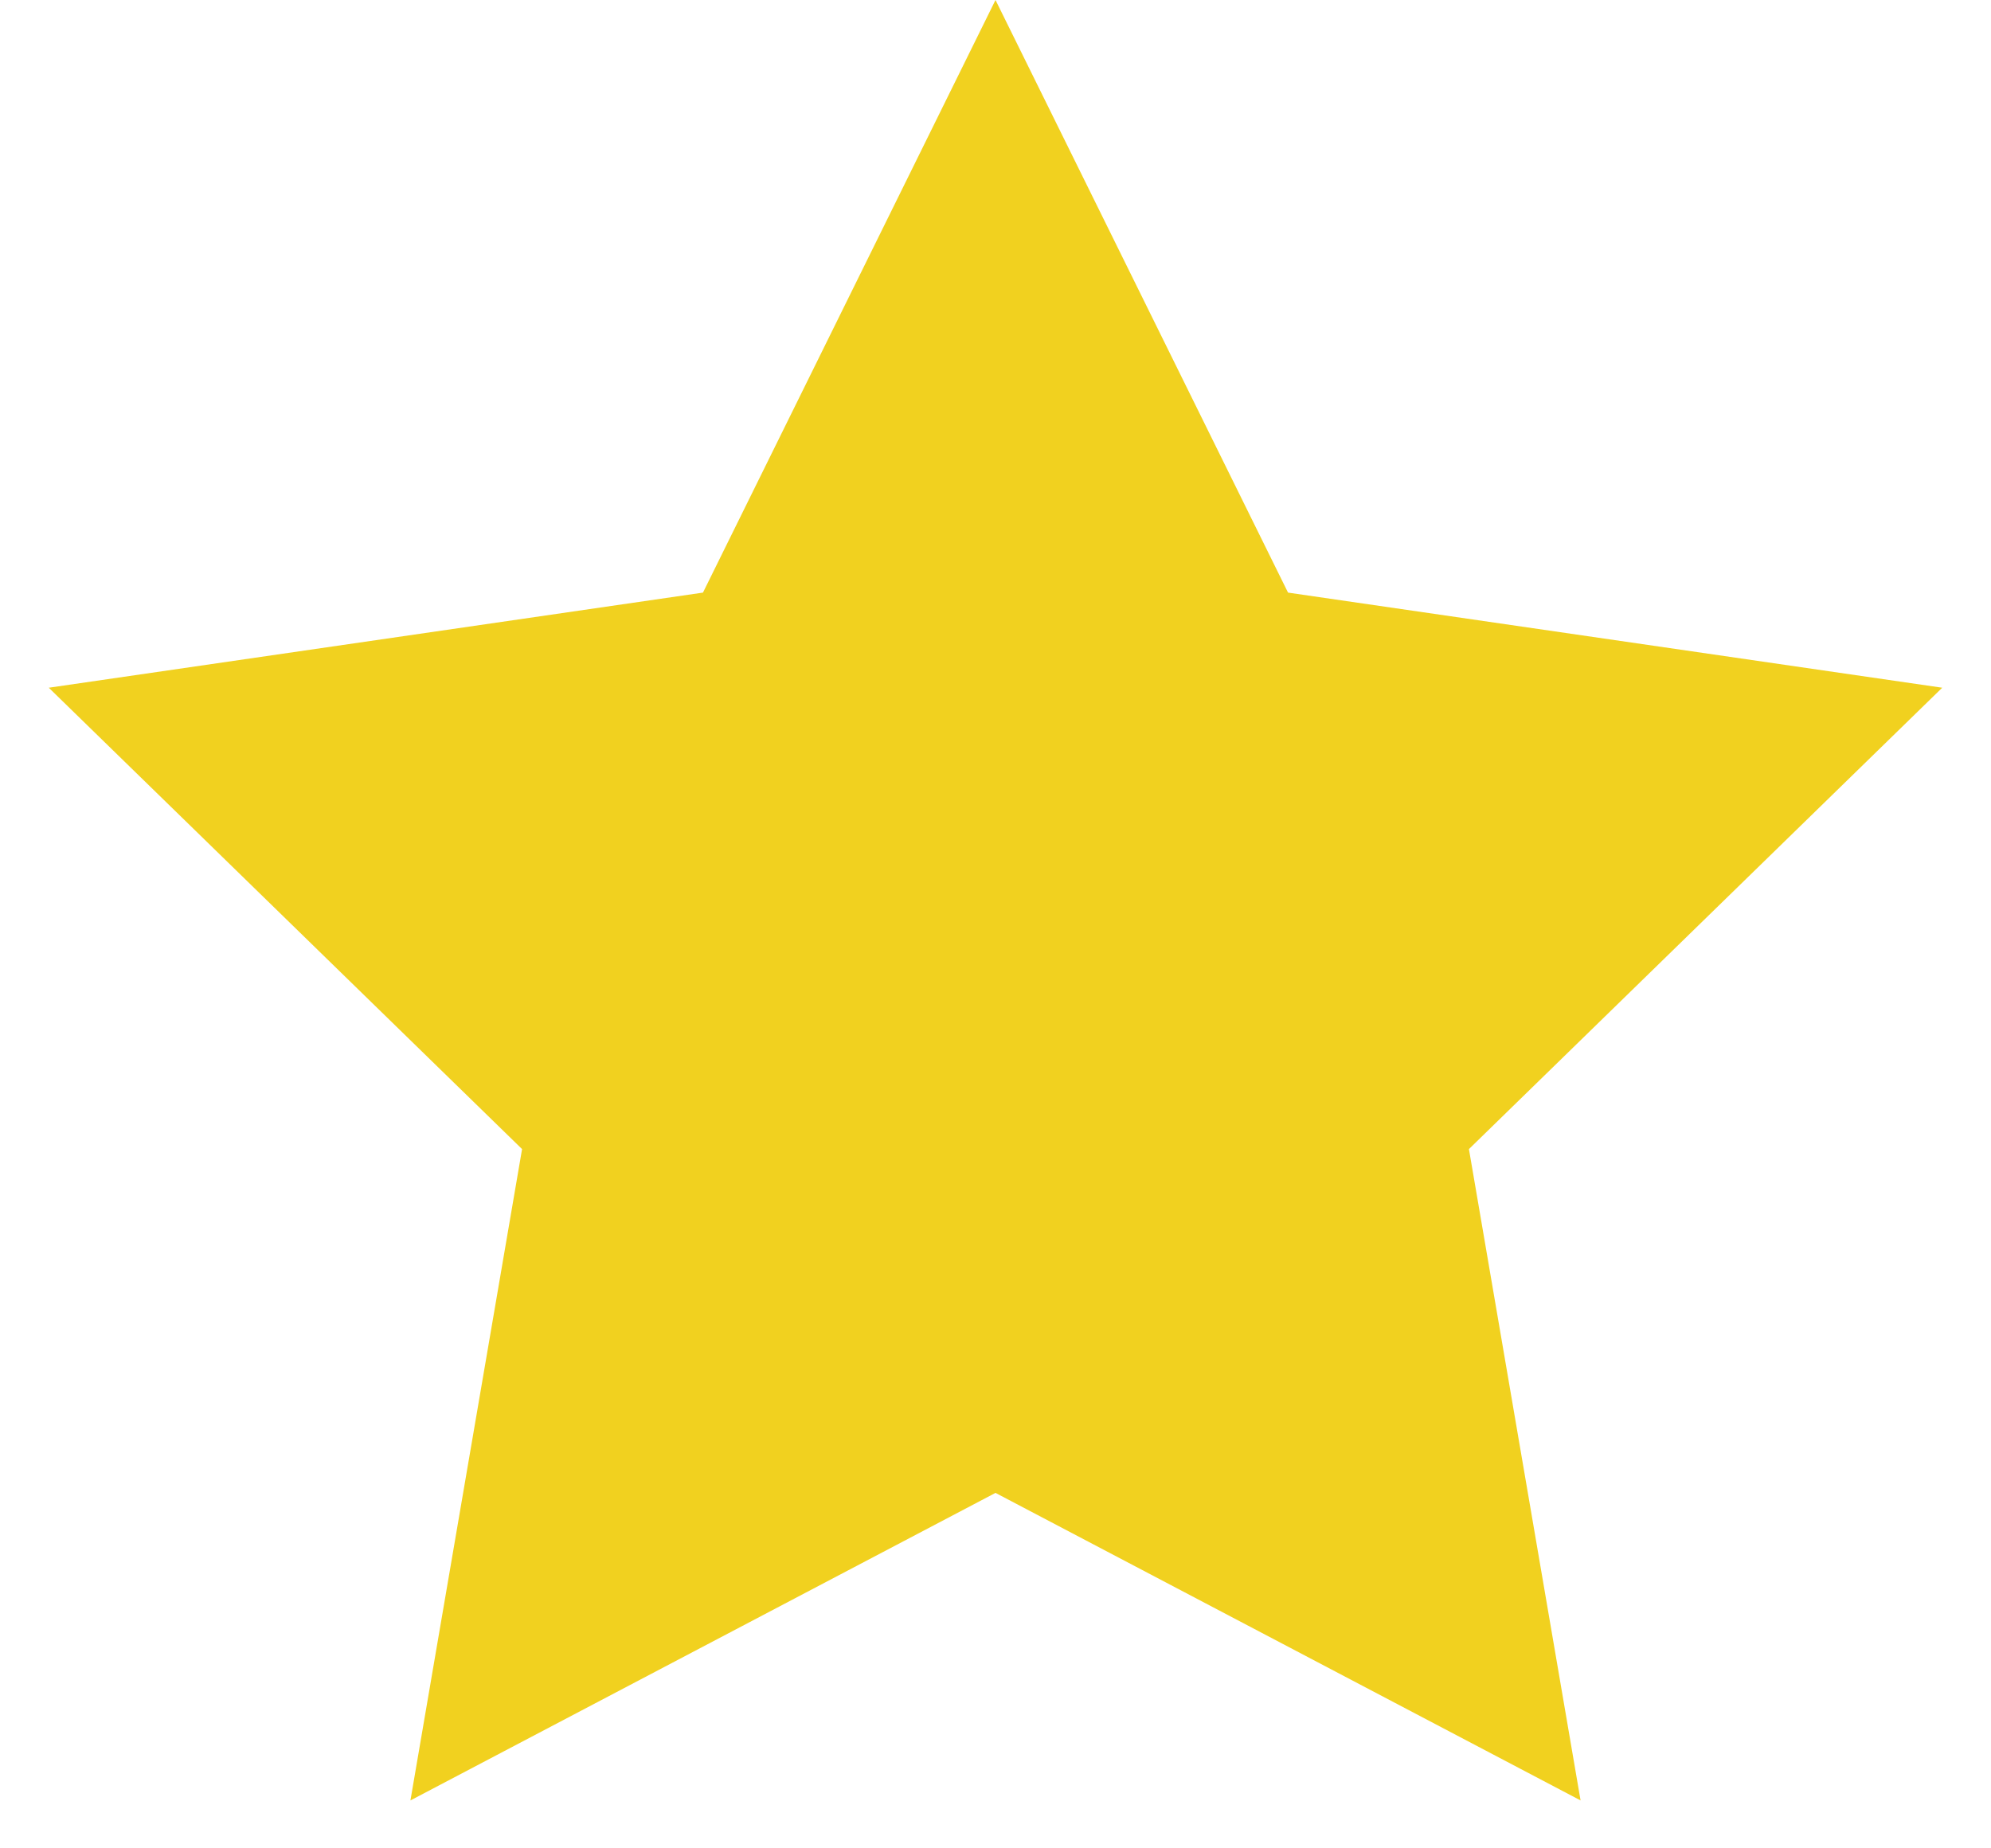 <svg xmlns="http://www.w3.org/2000/svg" width="14" height="13" viewBox="0 0 14 13"><g><g><path fill="#F1D11F" d="M7 10.5l-4.114 2.163.785-4.581L.343 4.837l4.6-.669L7 0l2.057 4.168 4.6.669-3.328 3.245.785 4.581z"/></g></g></svg>